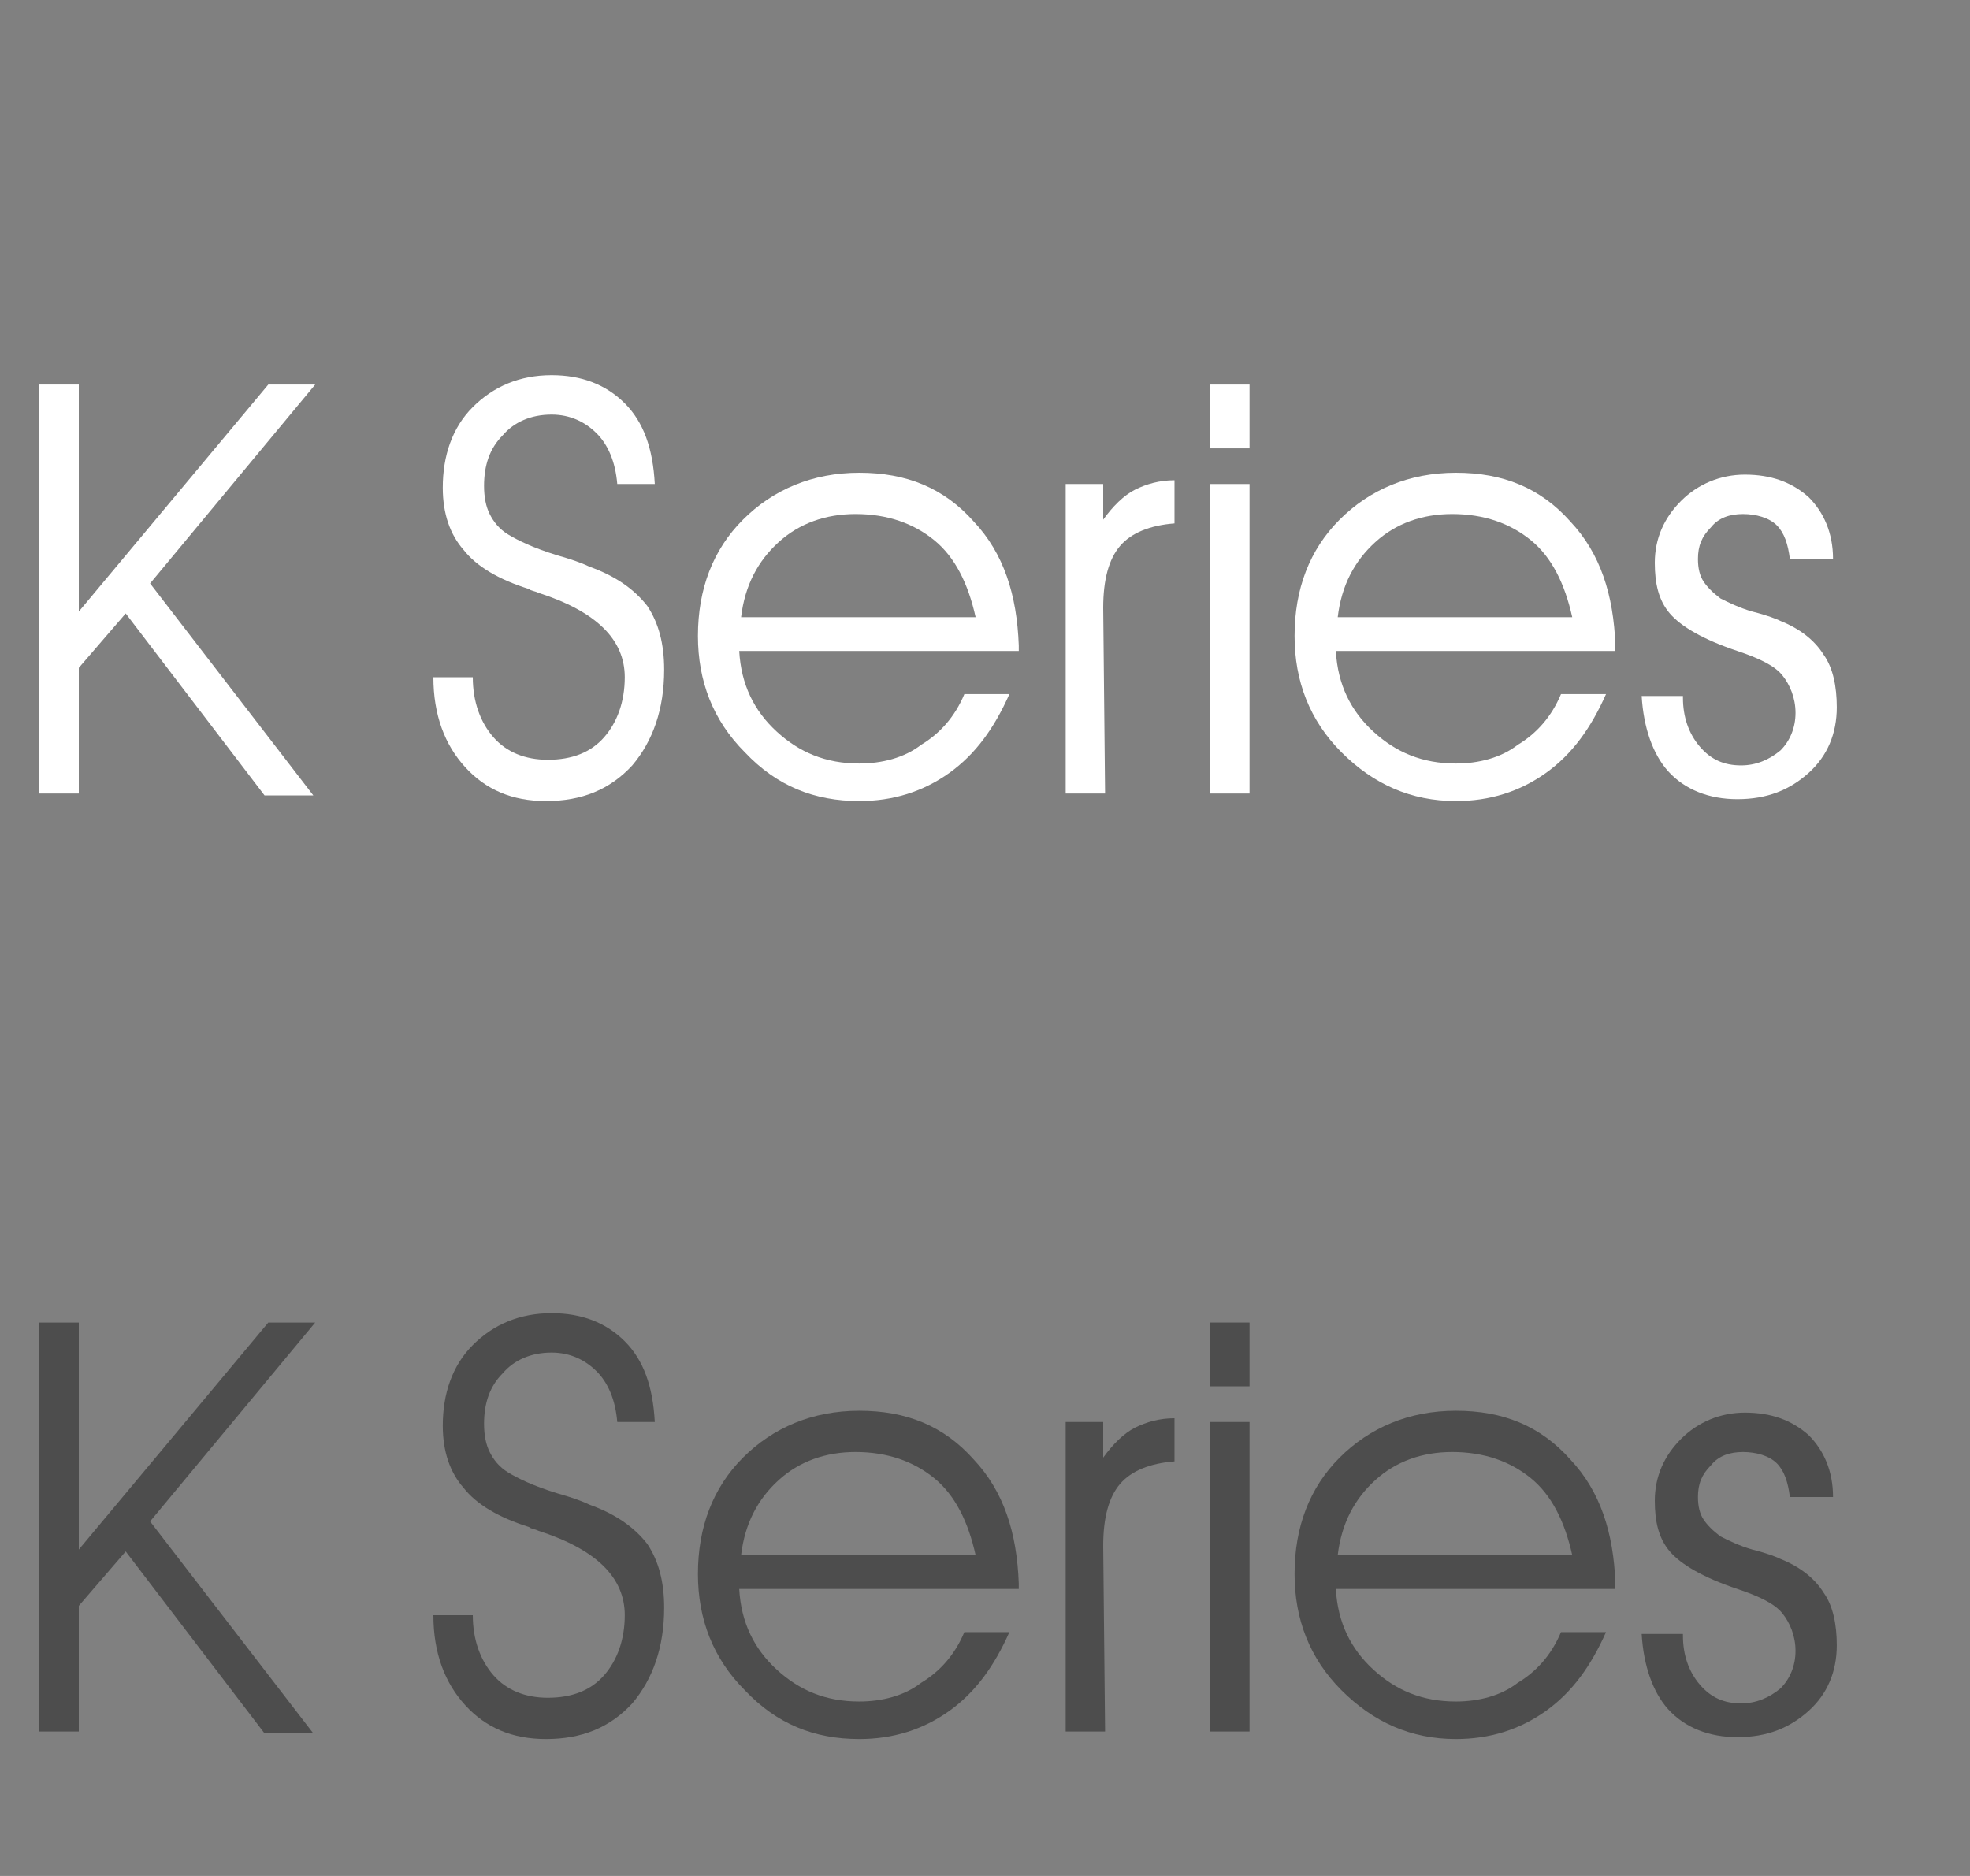 <?xml version="1.0" encoding="utf-8"?>
<!-- Generator: Adobe Illustrator 28.0.0, SVG Export Plug-In . SVG Version: 6.00 Build 0)  -->
<svg version="1.1" id="圖層_1" xmlns="http://www.w3.org/2000/svg" xmlns:xlink="http://www.w3.org/1999/xlink" x="0px" y="0px"
	 viewBox="0 0 105 100" style="enable-background:new 0 0 105 100;" xml:space="preserve">
<rect x="0" y="0" width="105" height="100" fill="#808080" stroke="none"/>
<style type="text/css">
	.st0{enable-background:new    ;}
	.st1{fill:#4D4D4D;}
	.st2{fill:#FFFFFF;}
</style>
<g class="st0">
	<path class="st1" d="M4.2,85.6l0,6.7l-2.1,0l0-21.8l2.1,0l0,12.1l10.1-12.1l2.5,0L8,81.1l8.7,11.3l-2.6,0l-7.4-9.7L4.2,85.6z"/>
</g>
<g class="st0">
</g>
<g class="st0">
	<path class="st1" d="M23.1,86.1l2.1,0c0,1.3,0.4,2.4,1.1,3.2c0.7,0.8,1.7,1.2,2.9,1.2c1.3,0,2.3-0.4,3-1.2c0.7-0.8,1.1-1.9,1.1-3.2
		c0-2-1.5-3.5-4.6-4.5c-0.2-0.1-0.4-0.1-0.5-0.2c-1.6-0.5-2.8-1.2-3.5-2.1c-0.7-0.8-1.1-1.9-1.1-3.3c0-1.7,0.5-3.2,1.6-4.3
		c1.1-1.1,2.5-1.7,4.2-1.7c1.6,0,2.9,0.5,3.9,1.5c1,1,1.5,2.4,1.6,4.3l-2,0c-0.1-1.2-0.5-2.1-1.1-2.7c-0.6-0.6-1.4-1-2.4-1
		c-1.1,0-2,0.4-2.6,1.1c-0.7,0.7-1,1.6-1,2.7c0,0.6,0.1,1.1,0.3,1.5c0.2,0.4,0.5,0.8,1,1.1c0.5,0.3,1.3,0.7,2.6,1.1
		c0.7,0.2,1.3,0.4,1.7,0.6c1.4,0.5,2.4,1.2,3.1,2.1c0.6,0.9,0.9,2,0.9,3.4c0,2.1-0.6,3.8-1.7,5.1c-1.2,1.3-2.7,1.9-4.6,1.9
		c-1.8,0-3.2-0.6-4.3-1.8C23.7,89.7,23.1,88.1,23.1,86.1z"/>
	<path class="st1" d="M54.3,84.7l-14.9,0c0.1,1.8,0.8,3.2,2,4.3c1.2,1.1,2.6,1.7,4.4,1.7c1.2,0,2.4-0.3,3.3-1c1-0.6,1.8-1.5,2.3-2.7
		l2.4,0c-0.8,1.8-1.8,3.2-3.2,4.2c-1.4,1-3,1.5-4.8,1.5c-2.4,0-4.4-0.8-6.1-2.6c-1.7-1.7-2.5-3.8-2.5-6.2c0-2.5,0.8-4.6,2.4-6.2
		c1.6-1.6,3.7-2.5,6.2-2.5c2.5,0,4.5,0.8,6.1,2.6c1.6,1.7,2.3,3.9,2.4,6.6V84.7z M52,82.9c-0.4-1.8-1.1-3.2-2.2-4.1
		c-1.1-0.9-2.5-1.4-4.2-1.4c-1.6,0-3,0.5-4.1,1.5c-1.1,1-1.8,2.3-2,4L52,82.9z"/>
	<path class="st1" d="M58.9,92.3l-2.1,0l0-16.5l2,0l0,1.9c0.5-0.7,1.1-1.3,1.7-1.6s1.3-0.5,2.1-0.5l0,2.3c-1.3,0.1-2.3,0.5-2.9,1.2
		c-0.6,0.7-0.9,1.8-0.9,3.3L58.9,92.3z"/>
	<path class="st1" d="M66.6,73.9l-2.1,0l0-3.4l2.1,0L66.6,73.9z M64.5,92.3l0-16.5l2.1,0l0,16.5L64.5,92.3z"/>
	<path class="st1" d="M86.1,84.7l-14.9,0c0.1,1.8,0.8,3.2,2,4.3c1.2,1.1,2.6,1.7,4.4,1.7c1.2,0,2.4-0.3,3.3-1c1-0.6,1.8-1.5,2.3-2.7
		l2.4,0c-0.8,1.8-1.8,3.2-3.2,4.2c-1.4,1-3,1.5-4.8,1.5c-2.4,0-4.4-0.9-6.1-2.6c-1.7-1.7-2.5-3.8-2.5-6.2c0-2.5,0.8-4.6,2.4-6.2
		c1.6-1.6,3.7-2.5,6.2-2.5c2.5,0,4.5,0.8,6.1,2.6c1.6,1.7,2.3,3.9,2.4,6.6V84.7z M83.8,82.9c-0.4-1.8-1.1-3.2-2.2-4.1
		c-1.1-0.9-2.5-1.4-4.2-1.4c-1.6,0-3,0.5-4.1,1.5c-1.1,1-1.8,2.3-2,4L83.8,82.9z"/>
	<path class="st1" d="M87.5,87.1l2.2,0v0.1c0,1,0.3,1.9,0.9,2.6c0.6,0.7,1.3,1,2.2,1c0.8,0,1.5-0.3,2.1-0.8c0.5-0.5,0.8-1.2,0.8-2
		S95.4,86.5,95,86c-0.4-0.5-1.2-0.9-2.4-1.3c-1.8-0.6-3-1.3-3.6-2c-0.6-0.7-0.8-1.6-0.8-2.7c0-1.3,0.5-2.4,1.4-3.3
		c0.9-0.9,2.1-1.4,3.4-1.4c1.4,0,2.5,0.4,3.4,1.2c0.8,0.8,1.3,1.9,1.3,3.3l-2.3,0c-0.1-0.8-0.3-1.4-0.7-1.8
		c-0.4-0.4-1.1-0.6-1.8-0.6c-0.7,0-1.3,0.2-1.7,0.7c-0.5,0.5-0.7,1-0.7,1.7c0,0.5,0.1,0.9,0.3,1.2c0.2,0.3,0.5,0.6,0.9,0.9
		c0.4,0.2,1,0.5,1.7,0.7c0.8,0.2,1.3,0.4,1.5,0.5c1,0.4,1.8,1,2.3,1.8c0.5,0.7,0.7,1.7,0.7,2.8c0,1.4-0.5,2.6-1.5,3.5
		c-1,0.9-2.2,1.4-3.8,1.4c-1.5,0-2.8-0.5-3.7-1.5C88.1,90.2,87.6,88.8,87.5,87.1z"/>
</g>
<g class="st0">
	<path class="st2" d="M4.2,35.6l0,6.7l-2.1,0l0-21.8l2.1,0l0,12.1l10.1-12.1l2.5,0L8,31.1l8.7,11.3l-2.6,0l-7.4-9.7L4.2,35.6z"/>
</g>
<g class="st0">
</g>
<g class="st0">
	<path class="st2" d="M23.1,36.1l2.1,0c0,1.3,0.4,2.4,1.1,3.2c0.7,0.8,1.7,1.2,2.9,1.2c1.3,0,2.3-0.4,3-1.2c0.7-0.8,1.1-1.9,1.1-3.2
		c0-2-1.5-3.5-4.6-4.5c-0.2-0.1-0.4-0.1-0.5-0.2c-1.6-0.5-2.8-1.2-3.5-2.1c-0.7-0.8-1.1-1.9-1.1-3.3c0-1.7,0.5-3.2,1.6-4.3
		c1.1-1.1,2.5-1.7,4.2-1.7c1.6,0,2.9,0.5,3.9,1.5c1,1,1.5,2.4,1.6,4.3l-2,0c-0.1-1.2-0.5-2.1-1.1-2.7c-0.6-0.6-1.4-1-2.4-1
		c-1.1,0-2,0.4-2.6,1.1c-0.7,0.7-1,1.6-1,2.7c0,0.6,0.1,1.1,0.3,1.5c0.2,0.4,0.5,0.8,1,1.1c0.5,0.3,1.3,0.7,2.6,1.1
		c0.7,0.2,1.3,0.4,1.7,0.6c1.4,0.5,2.4,1.2,3.1,2.1c0.6,0.9,0.9,2,0.9,3.4c0,2.1-0.6,3.8-1.7,5.1c-1.2,1.3-2.7,1.9-4.6,1.9
		c-1.8,0-3.2-0.6-4.3-1.8C23.7,39.7,23.1,38.1,23.1,36.1z"/>
	<path class="st2" d="M54.3,34.7l-14.9,0c0.1,1.8,0.8,3.2,2,4.3c1.2,1.1,2.6,1.7,4.4,1.7c1.2,0,2.4-0.3,3.3-1c1-0.6,1.8-1.5,2.3-2.7
		l2.4,0c-0.8,1.8-1.8,3.2-3.2,4.2c-1.4,1-3,1.5-4.8,1.5c-2.4,0-4.4-0.8-6.1-2.6c-1.7-1.7-2.5-3.8-2.5-6.2c0-2.5,0.8-4.6,2.4-6.2
		c1.6-1.6,3.7-2.5,6.2-2.5c2.5,0,4.5,0.8,6.1,2.6c1.6,1.7,2.3,3.9,2.4,6.6V34.7z M52,32.9c-0.4-1.8-1.1-3.2-2.2-4.1
		c-1.1-0.9-2.5-1.4-4.2-1.4c-1.6,0-3,0.5-4.1,1.5c-1.1,1-1.8,2.3-2,4L52,32.9z"/>
	<path class="st2" d="M58.9,42.3l-2.1,0l0-16.5l2,0l0,1.9c0.5-0.7,1.1-1.3,1.7-1.6s1.3-0.5,2.1-0.5l0,2.3c-1.3,0.1-2.3,0.5-2.9,1.2
		c-0.6,0.7-0.9,1.8-0.9,3.3L58.9,42.3z"/>
	<path class="st2" d="M66.6,23.9l-2.1,0l0-3.4l2.1,0L66.6,23.9z M64.5,42.3l0-16.5l2.1,0l0,16.5L64.5,42.3z"/>
	<path class="st2" d="M86.1,34.7l-14.9,0c0.1,1.8,0.8,3.2,2,4.3c1.2,1.1,2.6,1.7,4.4,1.7c1.2,0,2.4-0.3,3.3-1c1-0.6,1.8-1.5,2.3-2.7
		l2.4,0c-0.8,1.8-1.8,3.2-3.2,4.2c-1.4,1-3,1.5-4.8,1.5c-2.4,0-4.4-0.9-6.1-2.6c-1.7-1.7-2.5-3.8-2.5-6.2c0-2.5,0.8-4.6,2.4-6.2
		c1.6-1.6,3.7-2.5,6.2-2.5c2.5,0,4.5,0.8,6.1,2.6c1.6,1.7,2.3,3.9,2.4,6.6V34.7z M83.8,32.9c-0.4-1.8-1.1-3.2-2.2-4.1
		c-1.1-0.9-2.5-1.4-4.2-1.4c-1.6,0-3,0.5-4.1,1.5c-1.1,1-1.8,2.3-2,4L83.8,32.9z"/>
	<path class="st2" d="M87.5,37.1l2.2,0v0.1c0,1,0.3,1.9,0.9,2.6c0.6,0.7,1.3,1,2.2,1c0.8,0,1.5-0.3,2.1-0.8c0.5-0.5,0.8-1.2,0.8-2
		S95.4,36.5,95,36c-0.4-0.5-1.2-0.9-2.4-1.3c-1.8-0.6-3-1.3-3.6-2c-0.6-0.7-0.8-1.6-0.8-2.7c0-1.3,0.5-2.4,1.4-3.3
		c0.9-0.9,2.1-1.4,3.4-1.4c1.4,0,2.5,0.4,3.4,1.2c0.8,0.8,1.3,1.9,1.3,3.3l-2.3,0c-0.1-0.8-0.3-1.4-0.7-1.8
		c-0.4-0.4-1.1-0.6-1.8-0.6c-0.7,0-1.3,0.2-1.7,0.7c-0.5,0.5-0.7,1-0.7,1.7c0,0.5,0.1,0.9,0.3,1.2c0.2,0.3,0.5,0.6,0.9,0.9
		c0.4,0.2,1,0.5,1.7,0.7c0.8,0.2,1.3,0.4,1.5,0.5c1,0.4,1.8,1,2.3,1.8c0.5,0.7,0.7,1.7,0.7,2.8c0,1.4-0.5,2.6-1.5,3.5
		c-1,0.9-2.2,1.4-3.8,1.4c-1.5,0-2.8-0.5-3.7-1.5C88.1,40.2,87.6,38.8,87.5,37.1z"/>
</g>
</svg>
